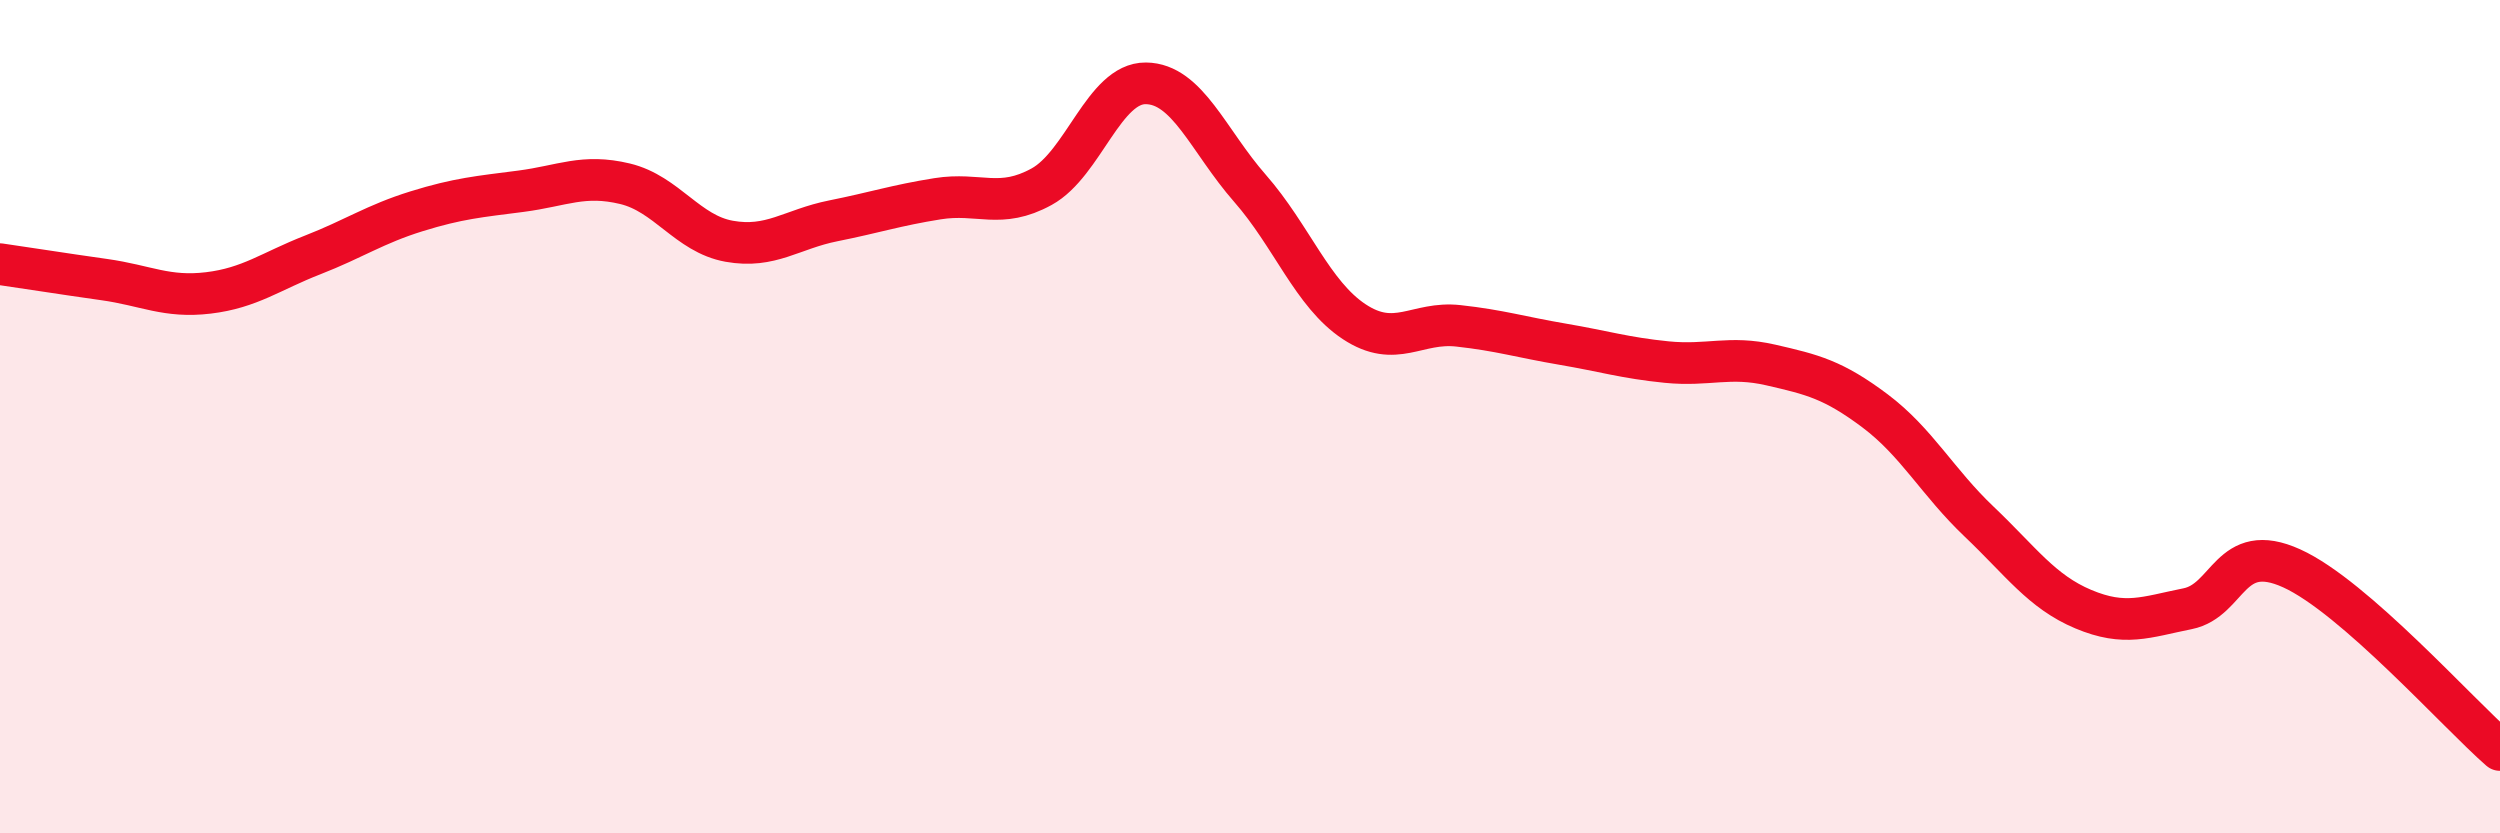 
    <svg width="60" height="20" viewBox="0 0 60 20" xmlns="http://www.w3.org/2000/svg">
      <path
        d="M 0,6.34 C 0.5,6.41 1.5,6.57 2.5,6.71 C 3.5,6.85 4,7.15 5,7.03 C 6,6.91 6.5,6.51 7.5,6.12 C 8.5,5.73 9,5.38 10,5.07 C 11,4.76 11.5,4.72 12.5,4.59 C 13.5,4.46 14,4.17 15,4.41 C 16,4.65 16.5,5.61 17.5,5.79 C 18.5,5.97 19,5.5 20,5.3 C 21,5.1 21.5,4.93 22.5,4.77 C 23.5,4.61 24,5.03 25,4.48 C 26,3.93 26.5,1.99 27.5,2 C 28.5,2.01 29,3.38 30,4.52 C 31,5.66 31.5,7.06 32.5,7.72 C 33.5,8.38 34,7.71 35,7.82 C 36,7.93 36.5,8.09 37.5,8.26 C 38.5,8.43 39,8.59 40,8.69 C 41,8.79 41.5,8.53 42.5,8.76 C 43.5,8.99 44,9.11 45,9.86 C 46,10.61 46.5,11.57 47.5,12.52 C 48.5,13.47 49,14.2 50,14.62 C 51,15.04 51.5,14.81 52.5,14.61 C 53.5,14.41 53.5,12.96 55,13.64 C 56.5,14.32 59,17.13 60,18L60 20L0 20Z"
        fill="#EB0A25"
        opacity="0.1"
        stroke-linecap="round"
        stroke-linejoin="round"
      />
      <path
        d="M 0,6.34 C 0.5,6.41 1.5,6.57 2.5,6.71 C 3.5,6.85 4,7.15 5,7.03 C 6,6.91 6.5,6.51 7.5,6.12 C 8.5,5.73 9,5.38 10,5.07 C 11,4.76 11.5,4.72 12.5,4.59 C 13.5,4.46 14,4.17 15,4.41 C 16,4.65 16.5,5.61 17.5,5.79 C 18.5,5.97 19,5.5 20,5.3 C 21,5.1 21.5,4.93 22.5,4.77 C 23.5,4.61 24,5.03 25,4.48 C 26,3.93 26.5,1.99 27.5,2 C 28.5,2.01 29,3.38 30,4.52 C 31,5.66 31.5,7.06 32.5,7.72 C 33.5,8.38 34,7.71 35,7.82 C 36,7.93 36.5,8.09 37.5,8.26 C 38.5,8.43 39,8.59 40,8.69 C 41,8.79 41.5,8.53 42.5,8.76 C 43.5,8.99 44,9.11 45,9.86 C 46,10.61 46.5,11.57 47.5,12.52 C 48.5,13.47 49,14.2 50,14.62 C 51,15.04 51.5,14.81 52.5,14.61 C 53.5,14.41 53.5,12.96 55,13.64 C 56.5,14.32 59,17.13 60,18"
        stroke="#EB0A25"
        stroke-width="1"
        fill="none"
        stroke-linecap="round"
        stroke-linejoin="round"
      />
    </svg>
  